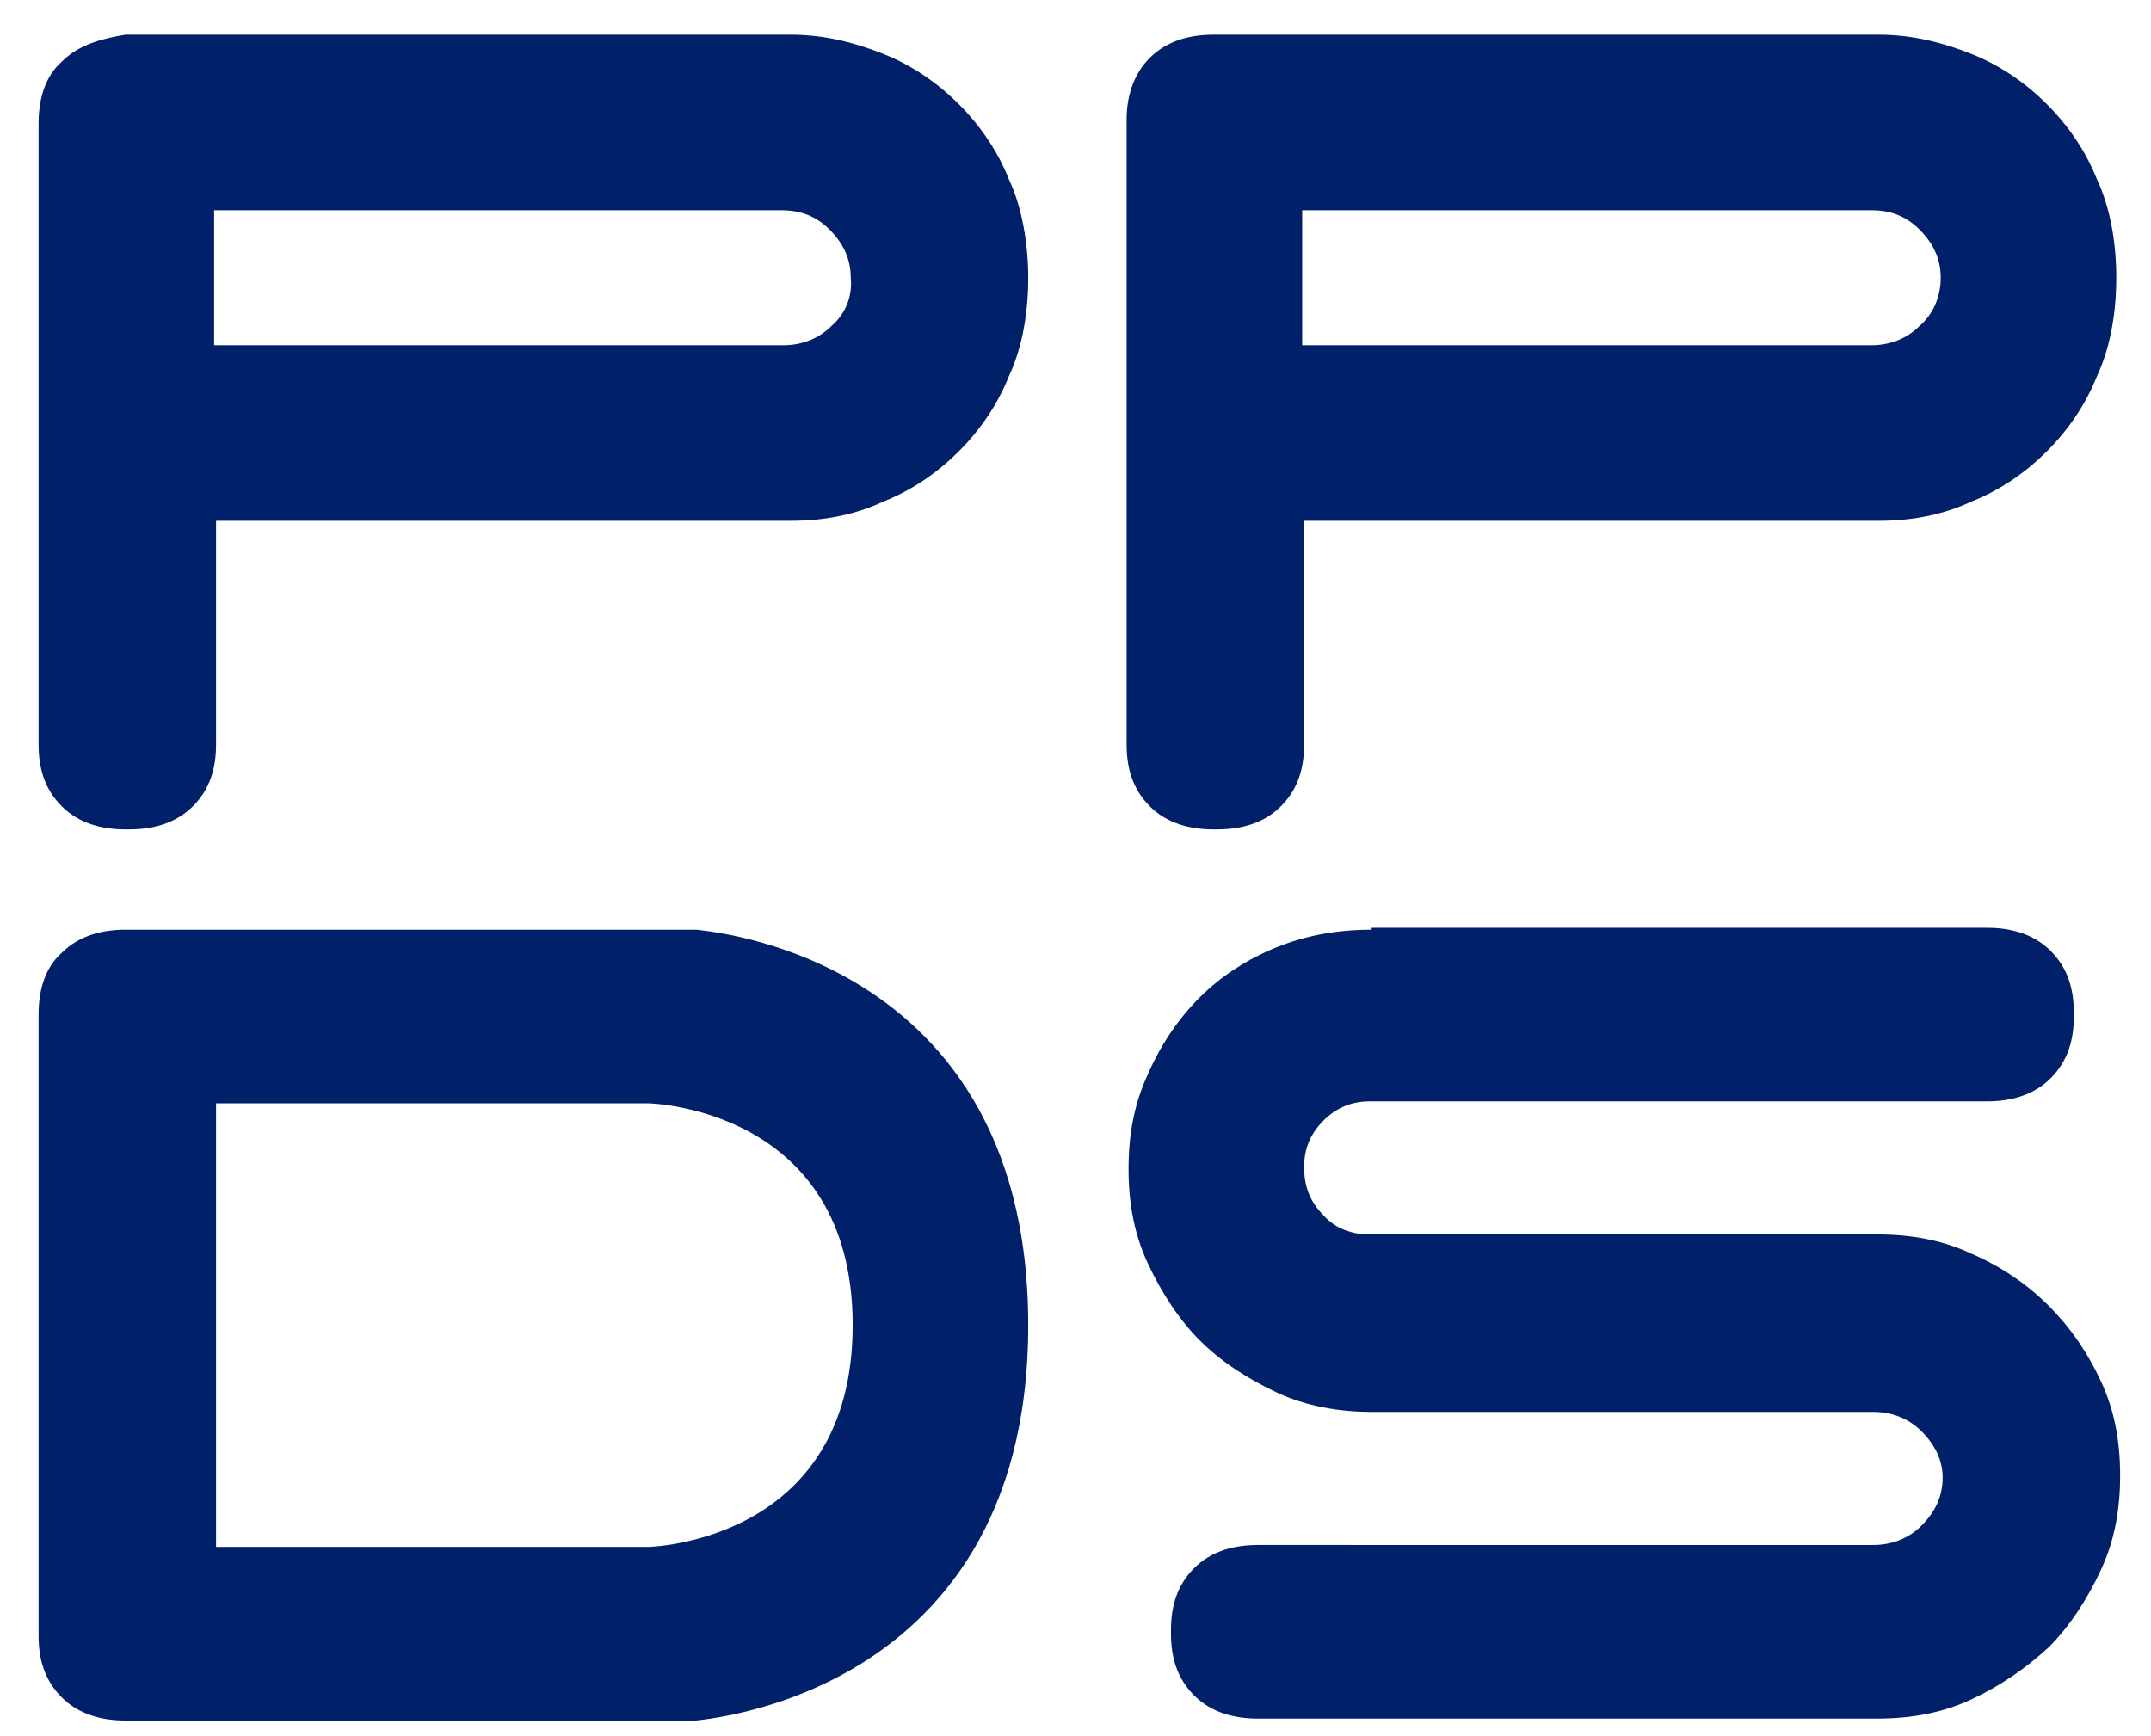 <?xml version="1.0" encoding="utf-8"?>
<!-- Generator: Adobe Illustrator 26.0.2, SVG Export Plug-In . SVG Version: 6.00 Build 0)  -->
<svg version="1.1" id="Laag_1" xmlns="http://www.w3.org/2000/svg" xmlns:xlink="http://www.w3.org/1999/xlink" x="0px" y="0px"
	 viewBox="0 0 111.5 90" style="enable-background:new 0 0 111.5 90;" xml:space="preserve">
<style type="text/css">
	.st0{fill:#002069;}
</style>
<g>
	<path class="st0" d="M2,38.6c0,1.2,0.3,2.3,1.2,3.2C4.1,42.7,5.3,43,6.5,43h0.1h0.1c1.2,0,2.4-0.3,3.3-1.2c0.9-0.9,1.2-2,1.2-3.2
		V27H41c1.7,0,3.3-0.3,4.8-1c1.5-0.6,2.8-1.5,3.9-2.6c1.1-1.1,2-2.4,2.6-3.9c0.7-1.5,1-3.3,1-5.1c0-1.7-0.3-3.6-1-5.1
		c-0.6-1.5-1.5-2.8-2.6-3.9c-1.1-1.1-2.4-2-3.9-2.6c-1.5-0.6-3.1-1-4.8-1H6.5C5.3,2,4.1,2.3,3.2,3.2C2.3,4,2,5.2,2,6.4V38.6z
		 M43.1,16.9c-0.7,0.7-1.6,1-2.5,1H11.1v-7h29.4c1,0,1.8,0.3,2.5,1c0.7,0.7,1.1,1.5,1.1,2.5C44.2,15.4,43.8,16.3,43.1,16.9z"/>
	<path class="st0" d="M58.4,38.6c0,1.2,0.3,2.3,1.2,3.2c0.9,0.9,2.1,1.2,3.3,1.2H63h0.1c1.2,0,2.4-0.3,3.3-1.2
		c0.9-0.9,1.2-2,1.2-3.2V27h29.8c1.7,0,3.3-0.3,4.8-1c1.5-0.6,2.8-1.5,3.9-2.6c1.1-1.1,2-2.4,2.6-3.9c0.7-1.5,1-3.3,1-5.1
		s-0.3-3.6-1-5.1c-0.6-1.5-1.5-2.8-2.6-3.9c-1.1-1.1-2.4-2-3.9-2.6c-1.5-0.6-3.1-1-4.8-1H62.9c-1.2,0-2.4,0.3-3.3,1.2
		c-0.9,0.9-1.2,2.1-1.2,3.2V38.6z M99.5,16.9c-0.7,0.7-1.6,1-2.5,1H67.5v-7H97c1,0,1.8,0.3,2.5,1c0.7,0.7,1.1,1.5,1.1,2.5
		C100.6,15.4,100.2,16.3,99.5,16.9z"/>
	<path class="st0" d="M2,84.8C2,86,2.3,87.1,3.2,88c0.9,0.9,2.1,1.2,3.3,1.2h29.7c-1.5,0,17.1-0.3,17.1-20.5v0v0
		c0-20.2-18.5-20.5-17.1-20.5H6.5c-1.2,0-2.4,0.3-3.3,1.2C2.3,50.2,2,51.4,2,52.6V84.8z M11.2,57.2h22.4c0,0,10.6,0.2,10.6,11.5v0v0
		c0,11.3-10.6,11.5-10.6,11.5H11.2V57.2z"/>
	<path class="st0" d="M71.1,48.2c-1.8,0-3.4,0.3-4.9,0.9c-1.5,0.6-2.9,1.5-4,2.6c-1.1,1.1-2,2.4-2.7,4c-0.7,1.5-1,3.1-1,4.9
		c0,1.8,0.3,3.4,1,4.9c0.7,1.5,1.6,2.9,2.7,4c1.1,1.1,2.5,2,4,2.7c1.5,0.7,3.2,1,4.9,1h26c0.9,0,1.8,0.3,2.5,1
		c0.7,0.7,1.1,1.5,1.1,2.4c0,1-0.4,1.8-1.1,2.5c-0.7,0.7-1.6,1-2.5,1H65.2c-1.2,0-2.4,0.3-3.3,1.2c-0.9,0.9-1.2,2-1.2,3.2v0.1v0.1
		c0,1.2,0.3,2.3,1.2,3.2c0.9,0.9,2.1,1.2,3.3,1.2h32.1c1.8,0,3.4-0.3,4.9-1c1.5-0.7,2.8-1.6,4-2.7c1.1-1.1,2-2.5,2.7-4
		c0.7-1.5,1-3.1,1-4.9c0-1.8-0.3-3.4-1-4.9c-0.7-1.5-1.6-2.8-2.7-3.9c-1.1-1.1-2.4-2-4-2.7c-1.5-0.7-3.1-1-4.9-1H71
		c-0.9,0-1.8-0.3-2.4-1c-0.7-0.7-1-1.5-1-2.5c0-0.9,0.3-1.7,1-2.4c0.7-0.7,1.5-1,2.4-1l32,0c1.2,0,2.4-0.3,3.3-1.2
		c0.9-0.9,1.2-2,1.2-3.2v-0.1v-0.1c0-1.2-0.3-2.3-1.2-3.2c-0.9-0.9-2.1-1.2-3.3-1.2H71.1z"/>
</g>
<g>
</g>
<g>
</g>
<g>
</g>
<g>
</g>
<g>
</g>
<g>
</g>
</svg>
